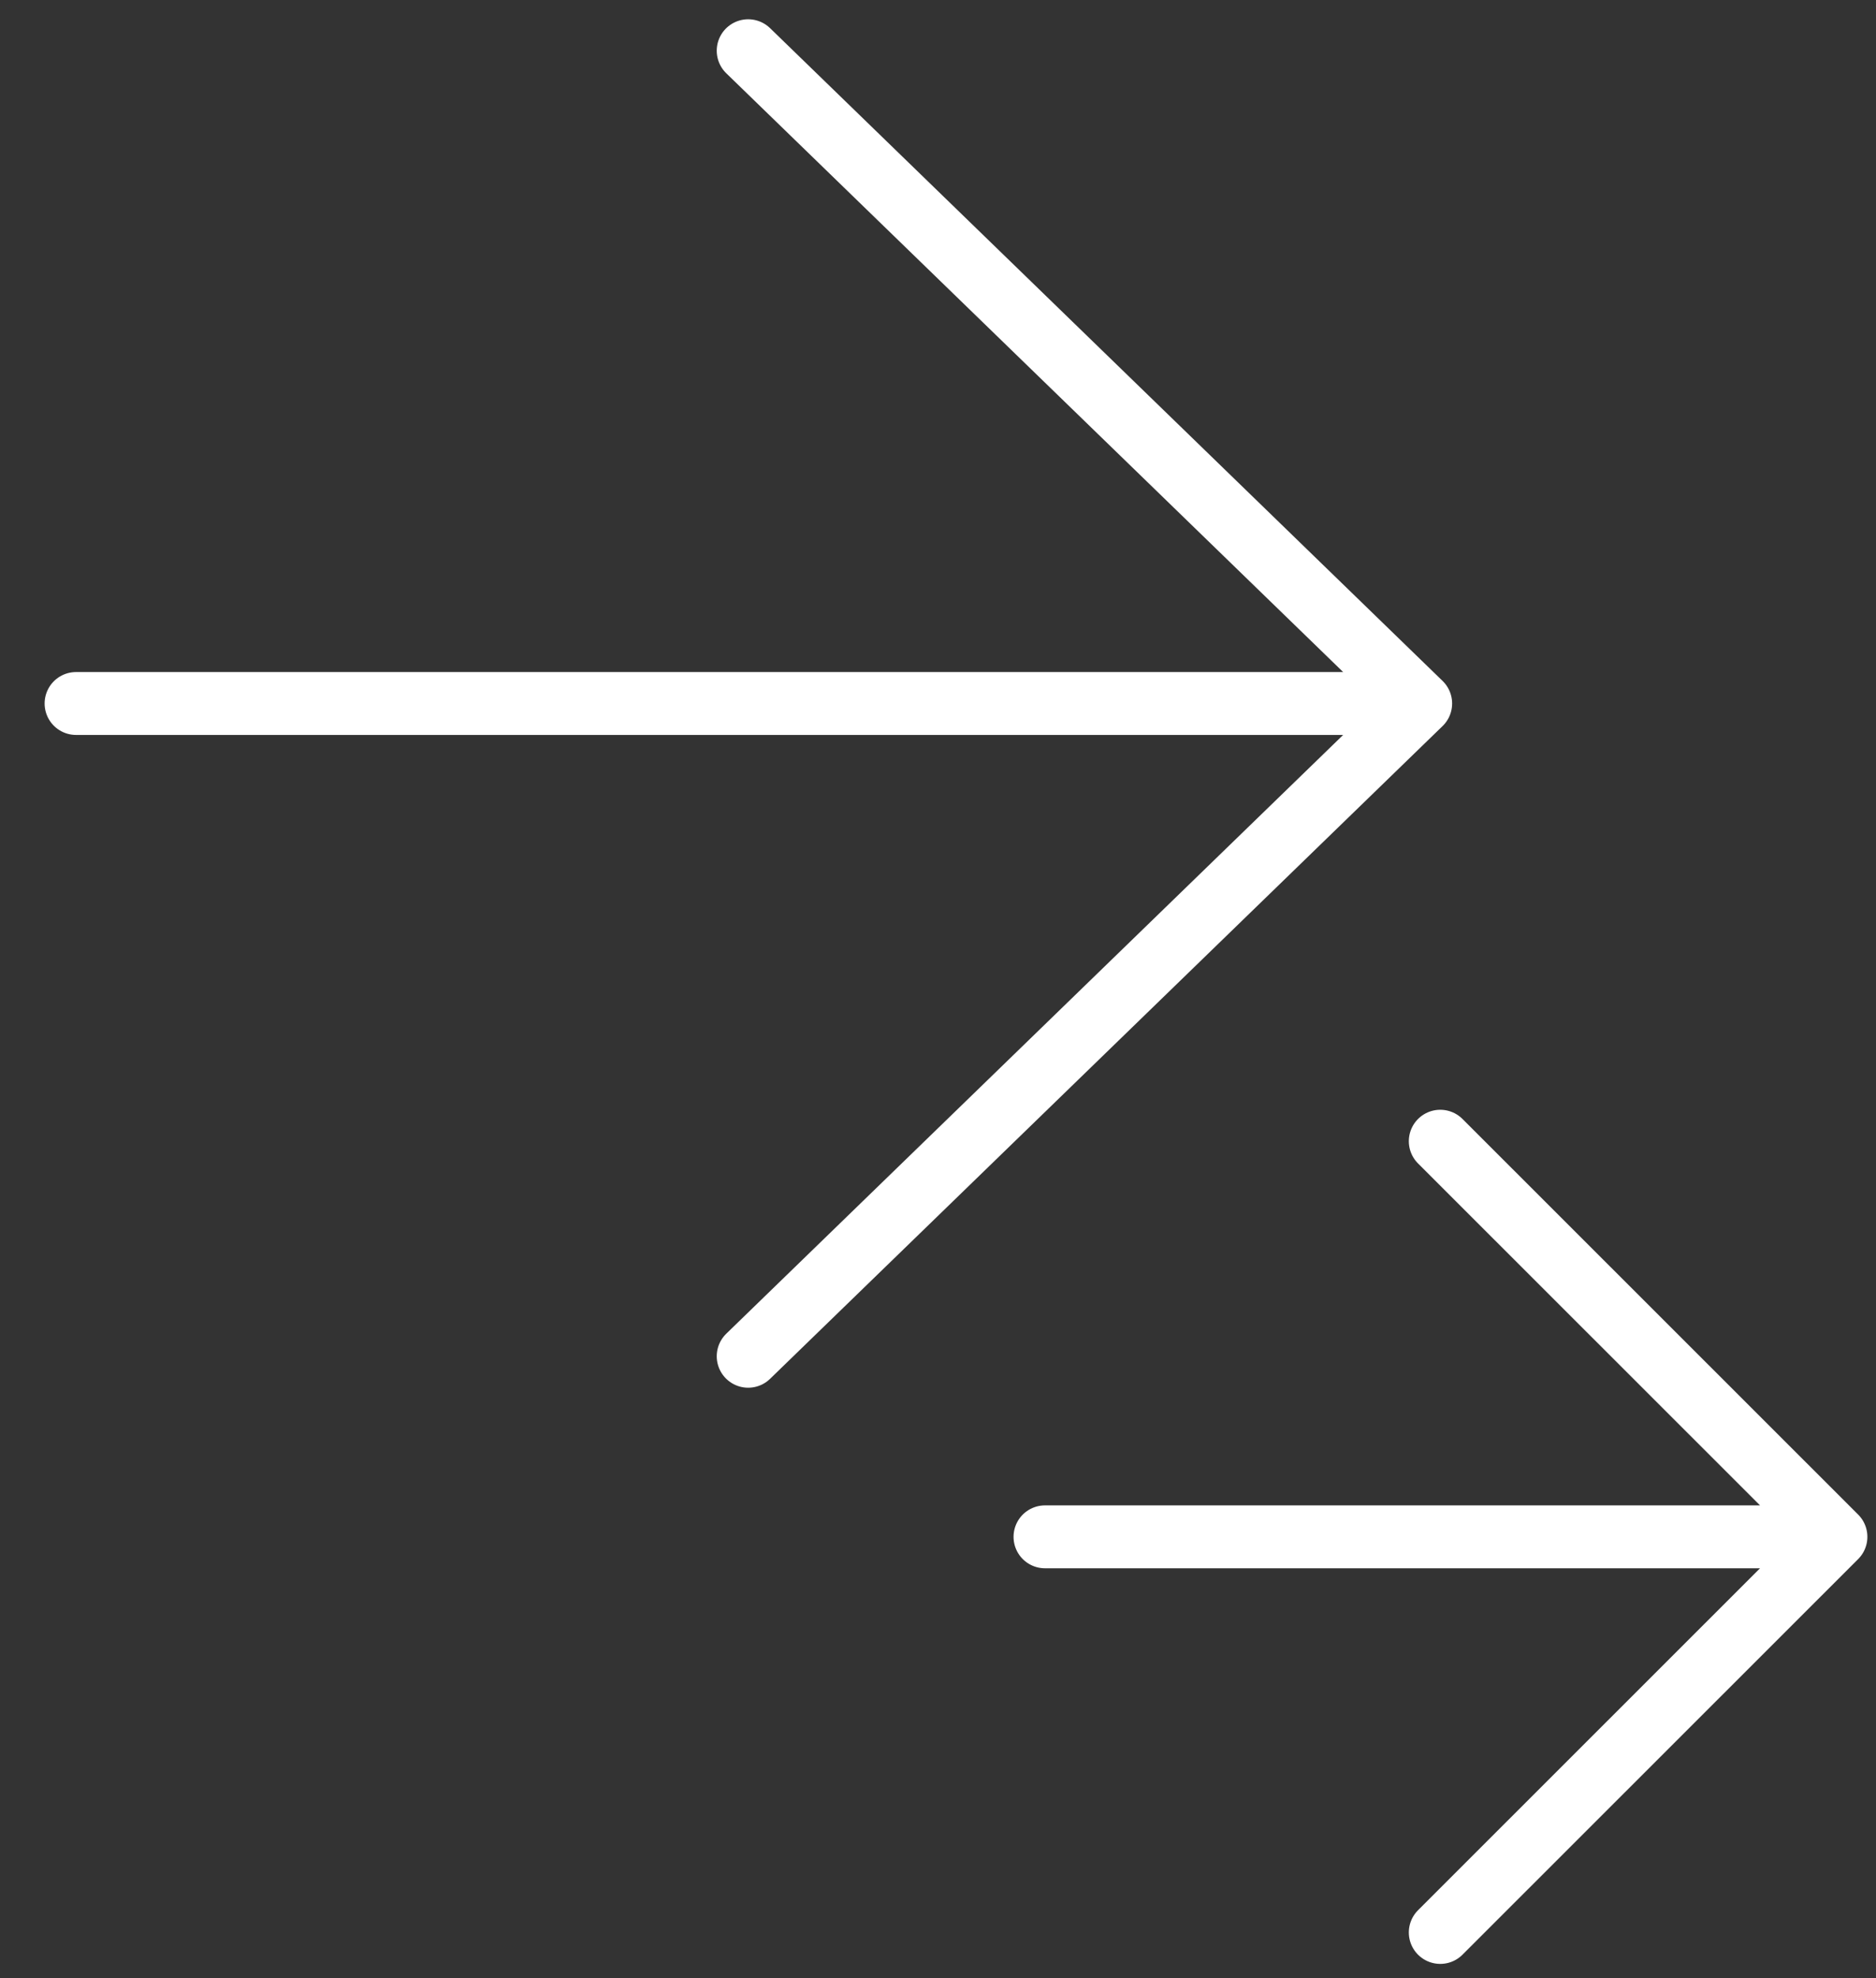<svg width="37" height="39" viewBox="0 0 37 39" fill="none" xmlns="http://www.w3.org/2000/svg">
<rect x="0" y="0" width="37" height="39" fill="#333333" stroke="none"/>
<path d="M1.5 13.87H28.02M28.02 13.87L14.756 26.74L28.02 13.87ZM28.02 13.87L14.756 1L28.02 13.87Z" stroke="white" stroke-width="1.24" stroke-linecap="round" stroke-linejoin="round"/>
<path d="M20.61 30.3H36.21M36.21 30.3L28.406 22.5L36.21 30.3ZM36.21 30.3L28.406 38.1L36.21 30.3Z" stroke="white" stroke-width="1.24" stroke-linecap="round" stroke-linejoin="round"/>
</svg>
